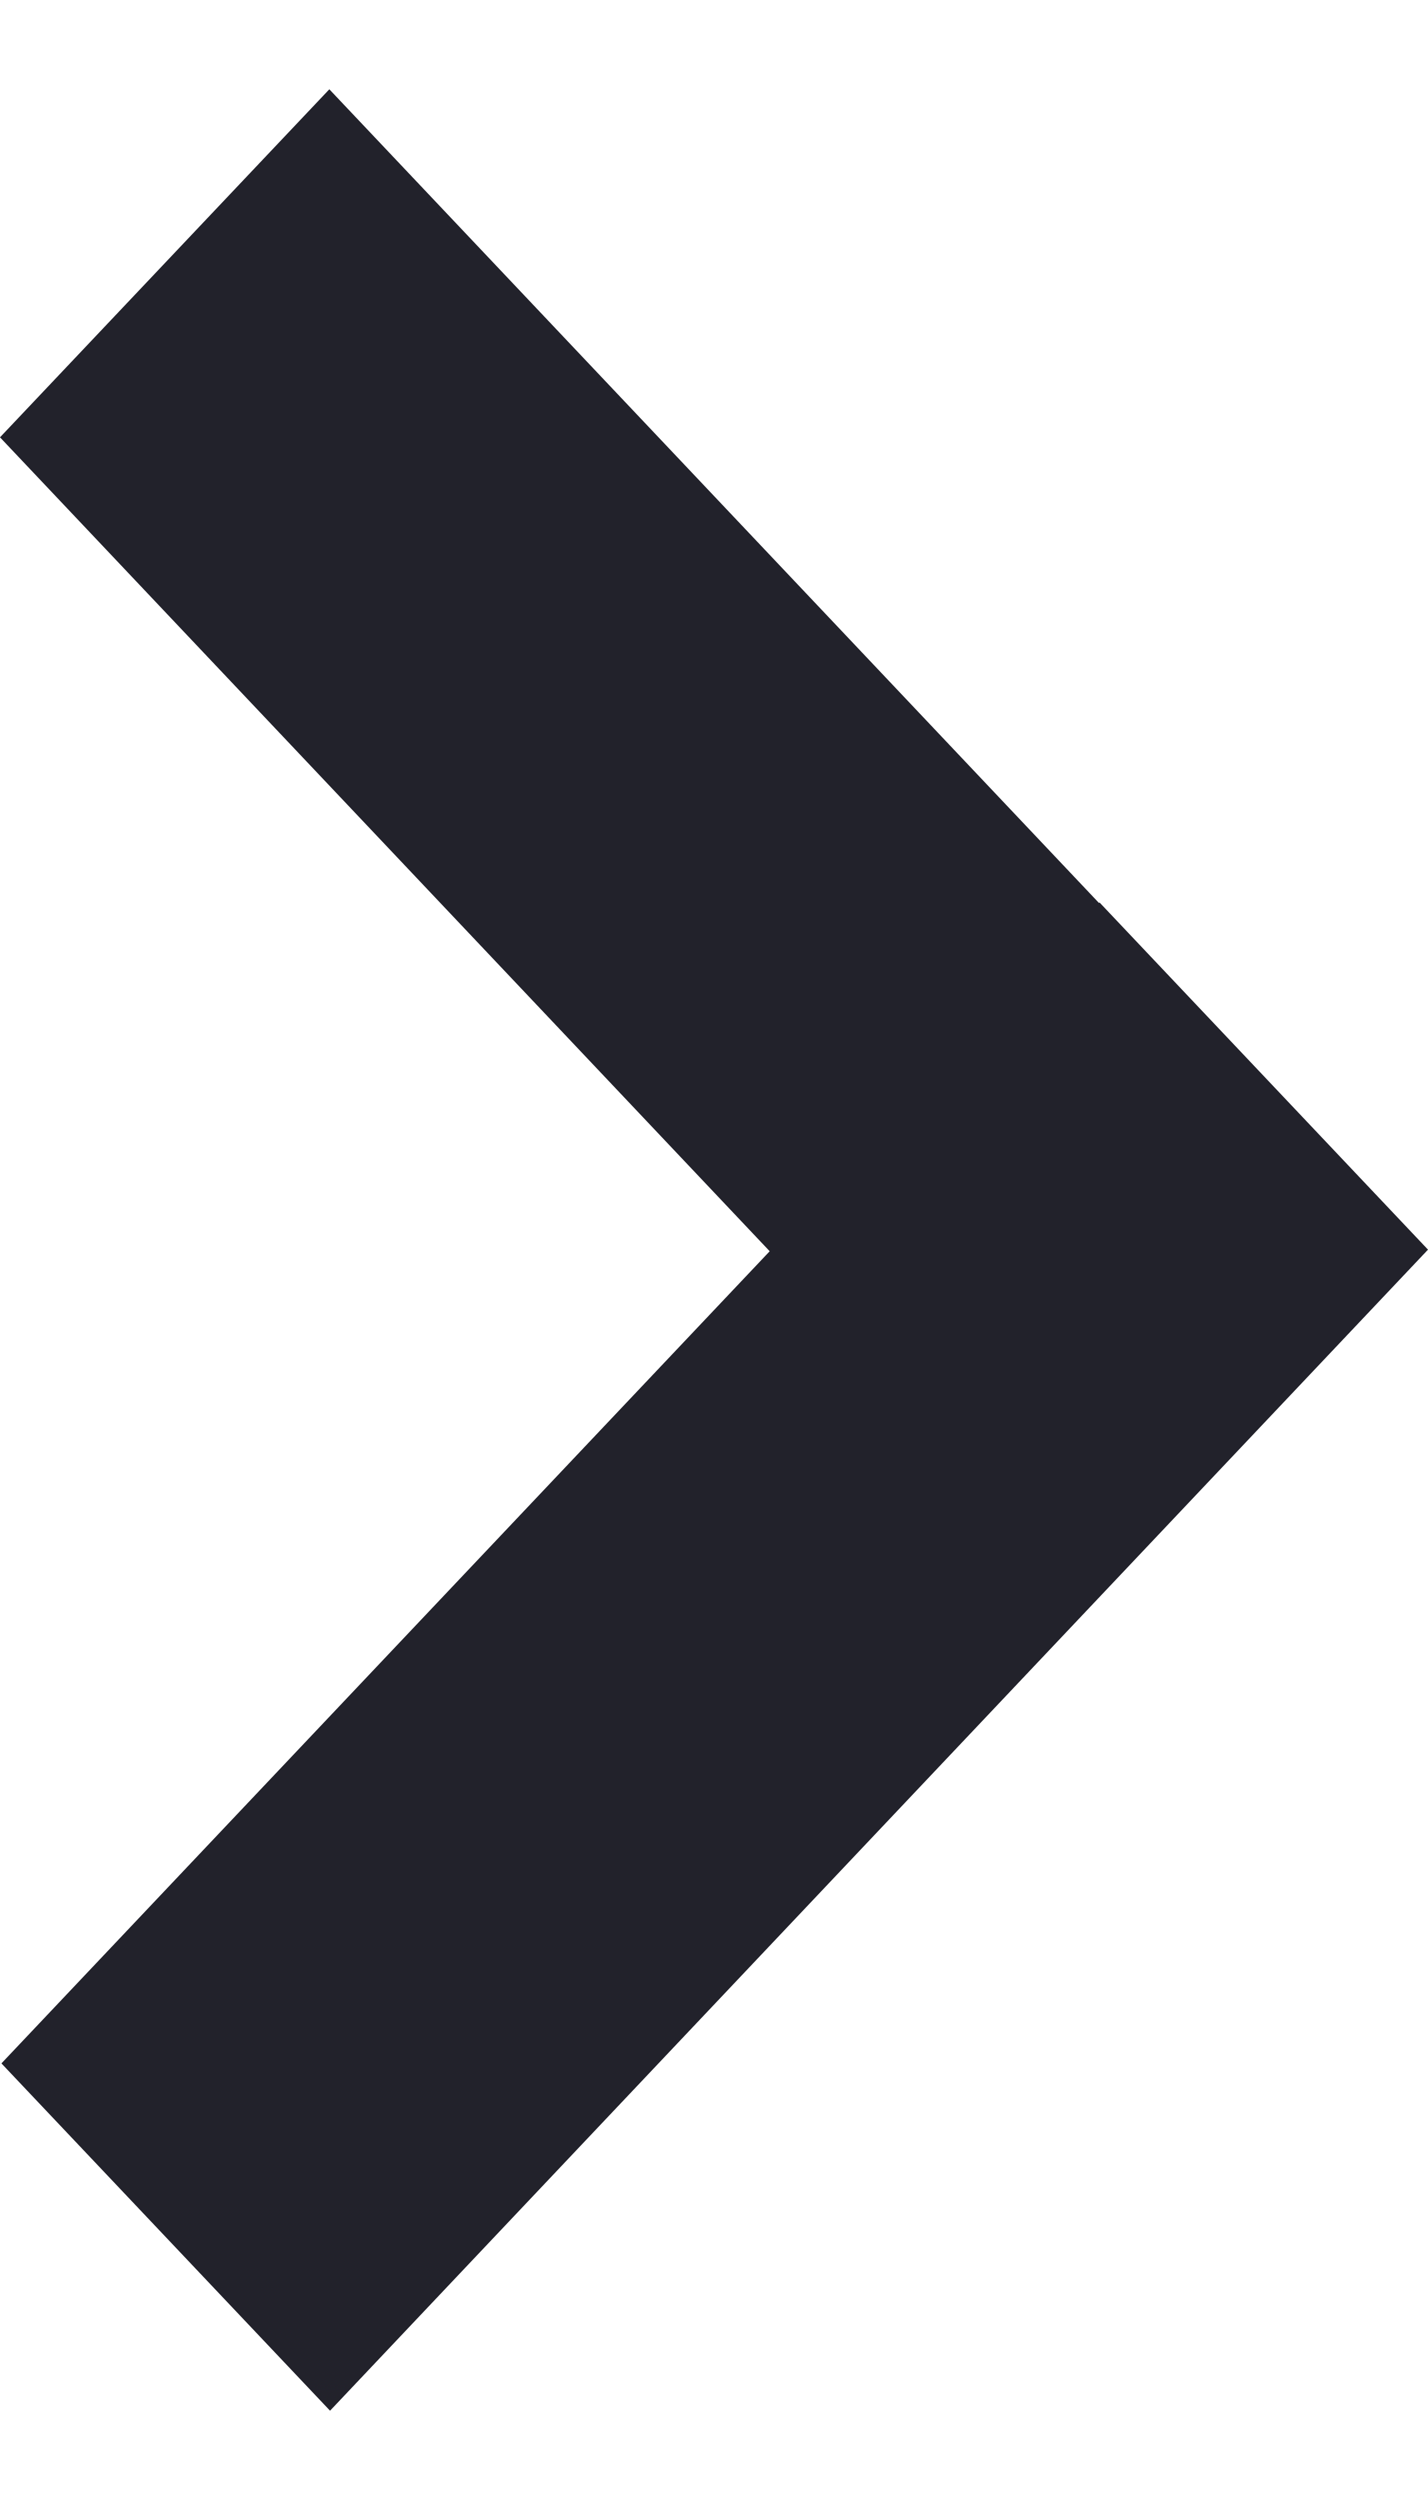 <svg width="8" height="14" viewBox="0 0 8 14" fill="none" xmlns="http://www.w3.org/2000/svg">
<path d="M6.16 5.054L6.157 5.057L1.845 0.5L0 2.449L4.312 7.007L0.008 11.555L1.849 13.5L8 6.998L6.16 5.054Z" fill="#22222B"/>
</svg>
